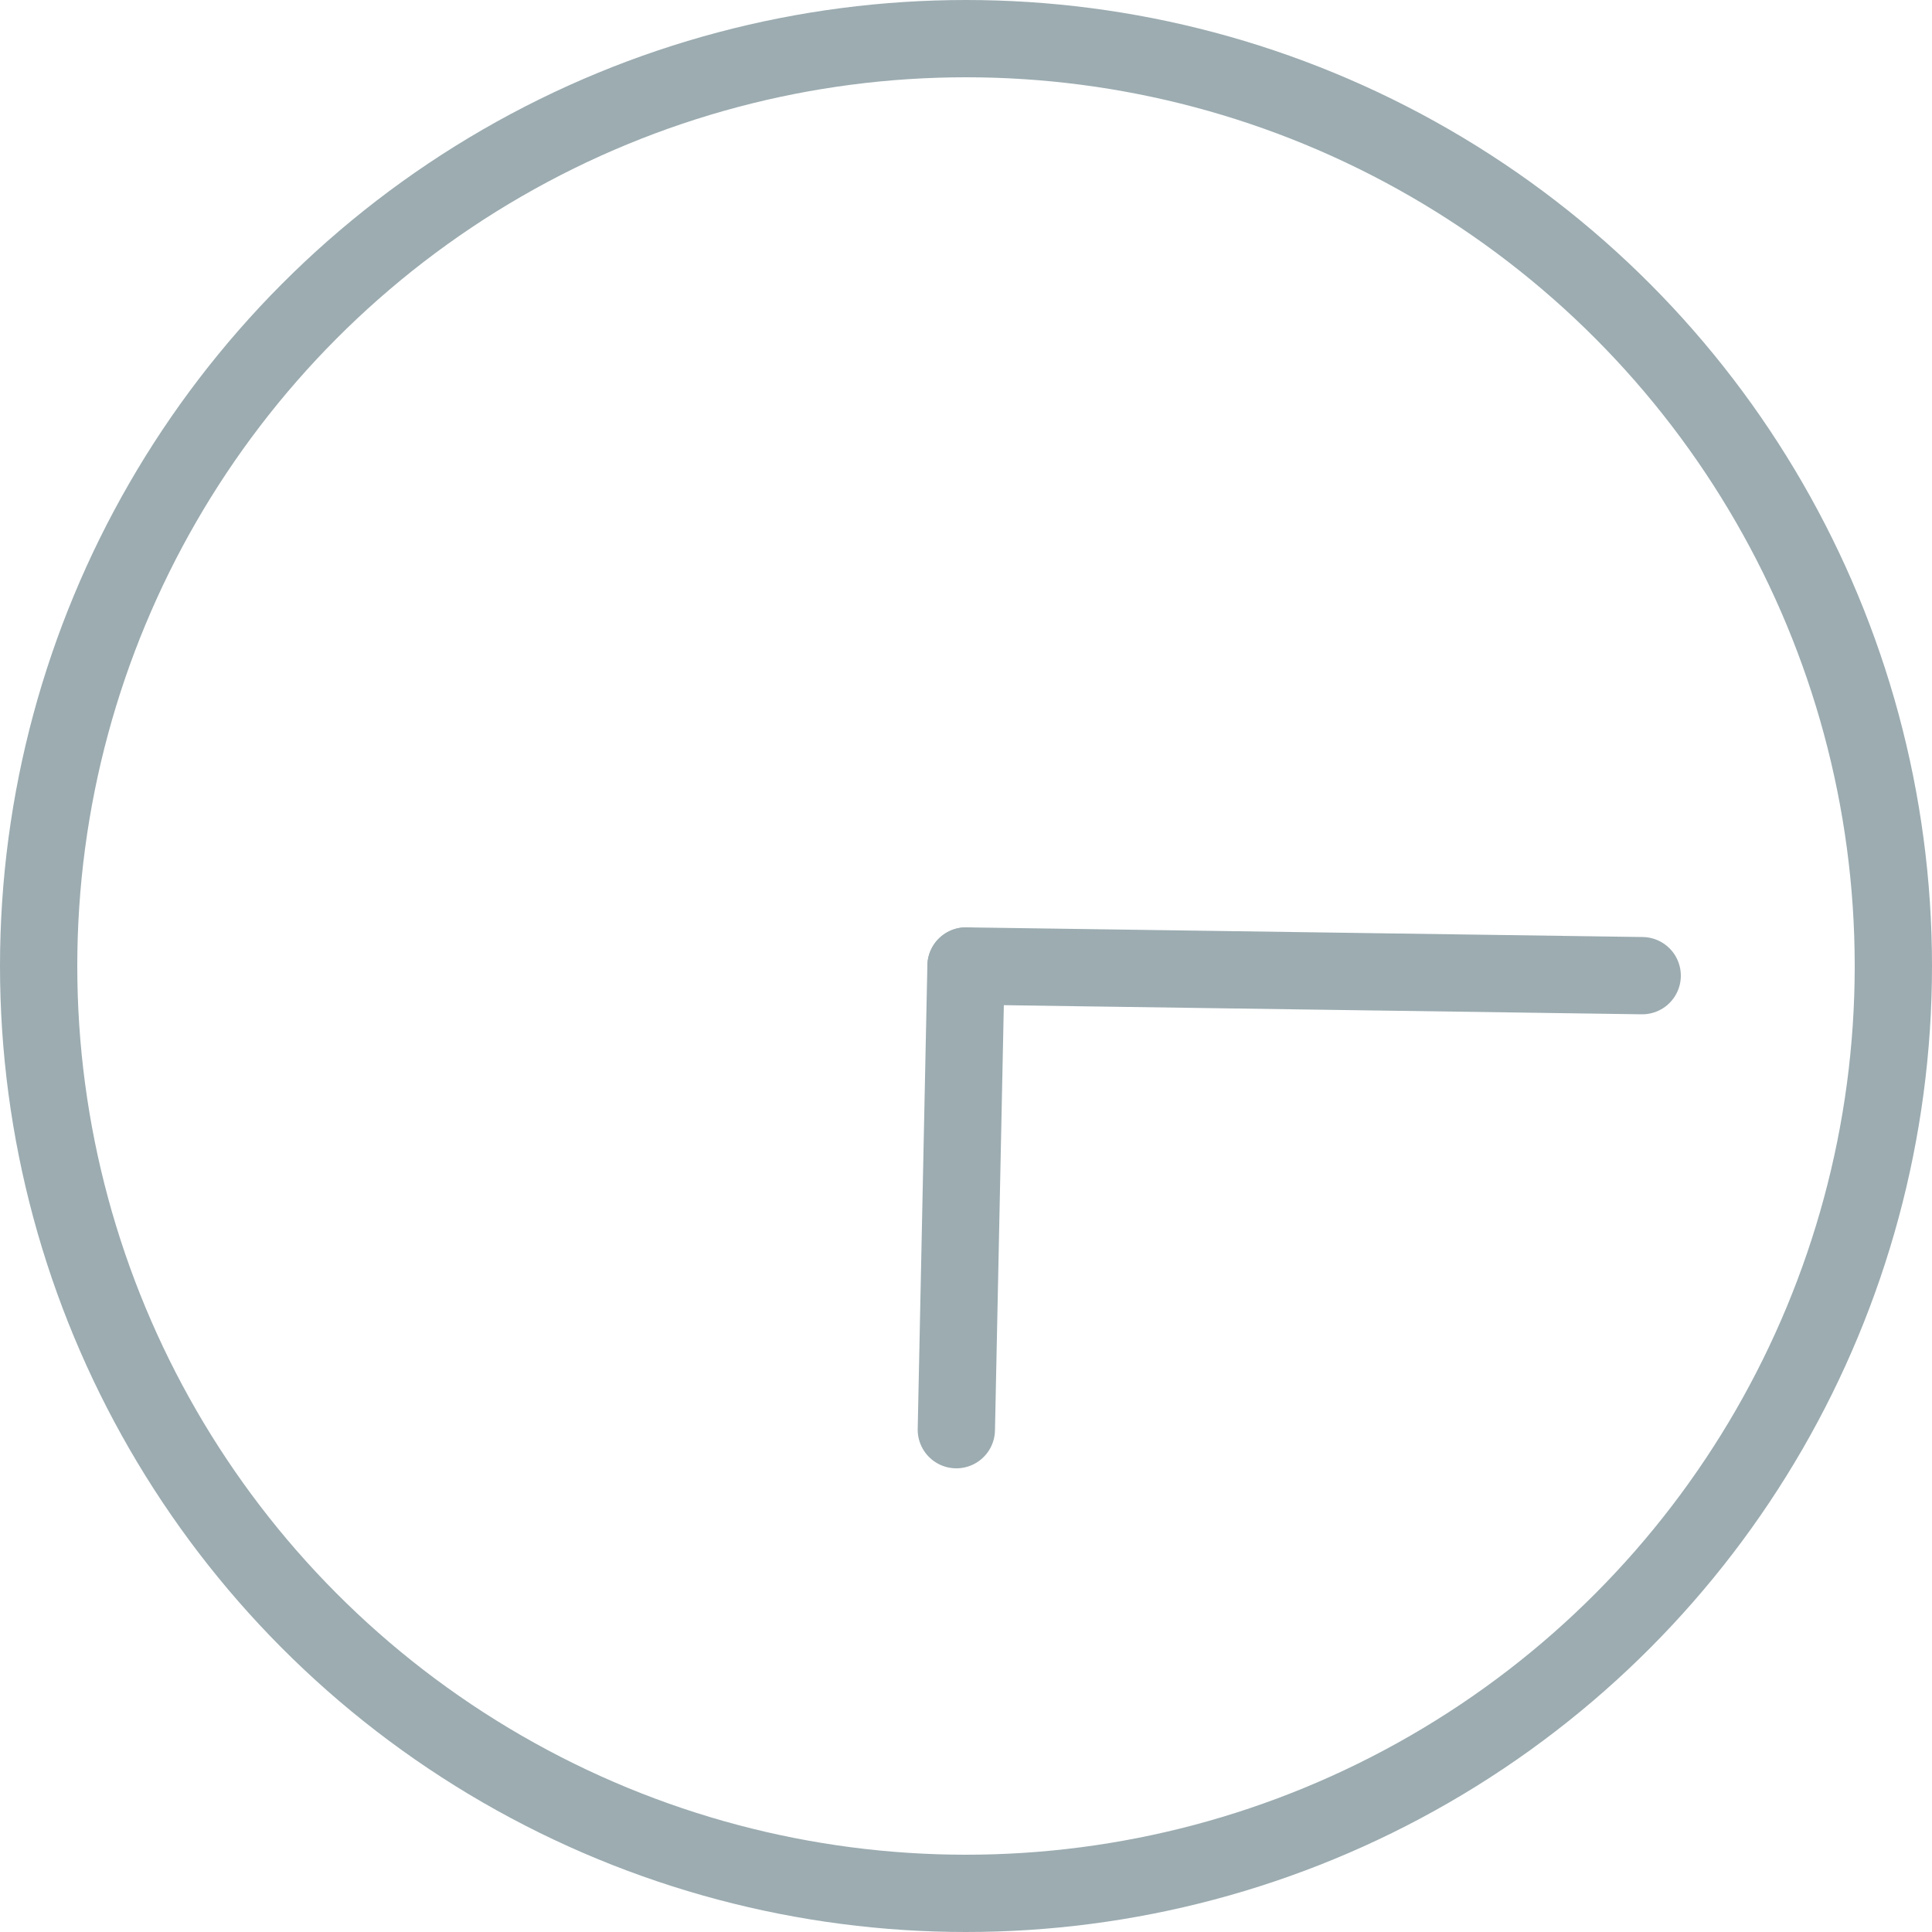 <svg xmlns="http://www.w3.org/2000/svg" viewBox="0 0 100 100"><circle fill="none" stroke="#9cacb1" stroke-width="4" stroke-miterlimit="10" cx="50" cy="50" r="48"/><path fill="none" stroke-linecap="round" stroke="#9cacb1" stroke-width="4" stroke-miterlimit="10" d="M50 50l35 .5"><animateTransform attributeName="transform" dur="2s" type="rotate" from="0 50 50" to="360 50 50" repeatCount="indefinite"/></path><path fill="none" stroke-linecap="round" stroke="#9cacb1" stroke-width="4" stroke-miterlimit="10" d="M50 50l-.5 24"><animateTransform attributeName="transform" dur="15s" type="rotate" from="0 50 50" to="360 50 50" repeatCount="indefinite"/></path></svg>